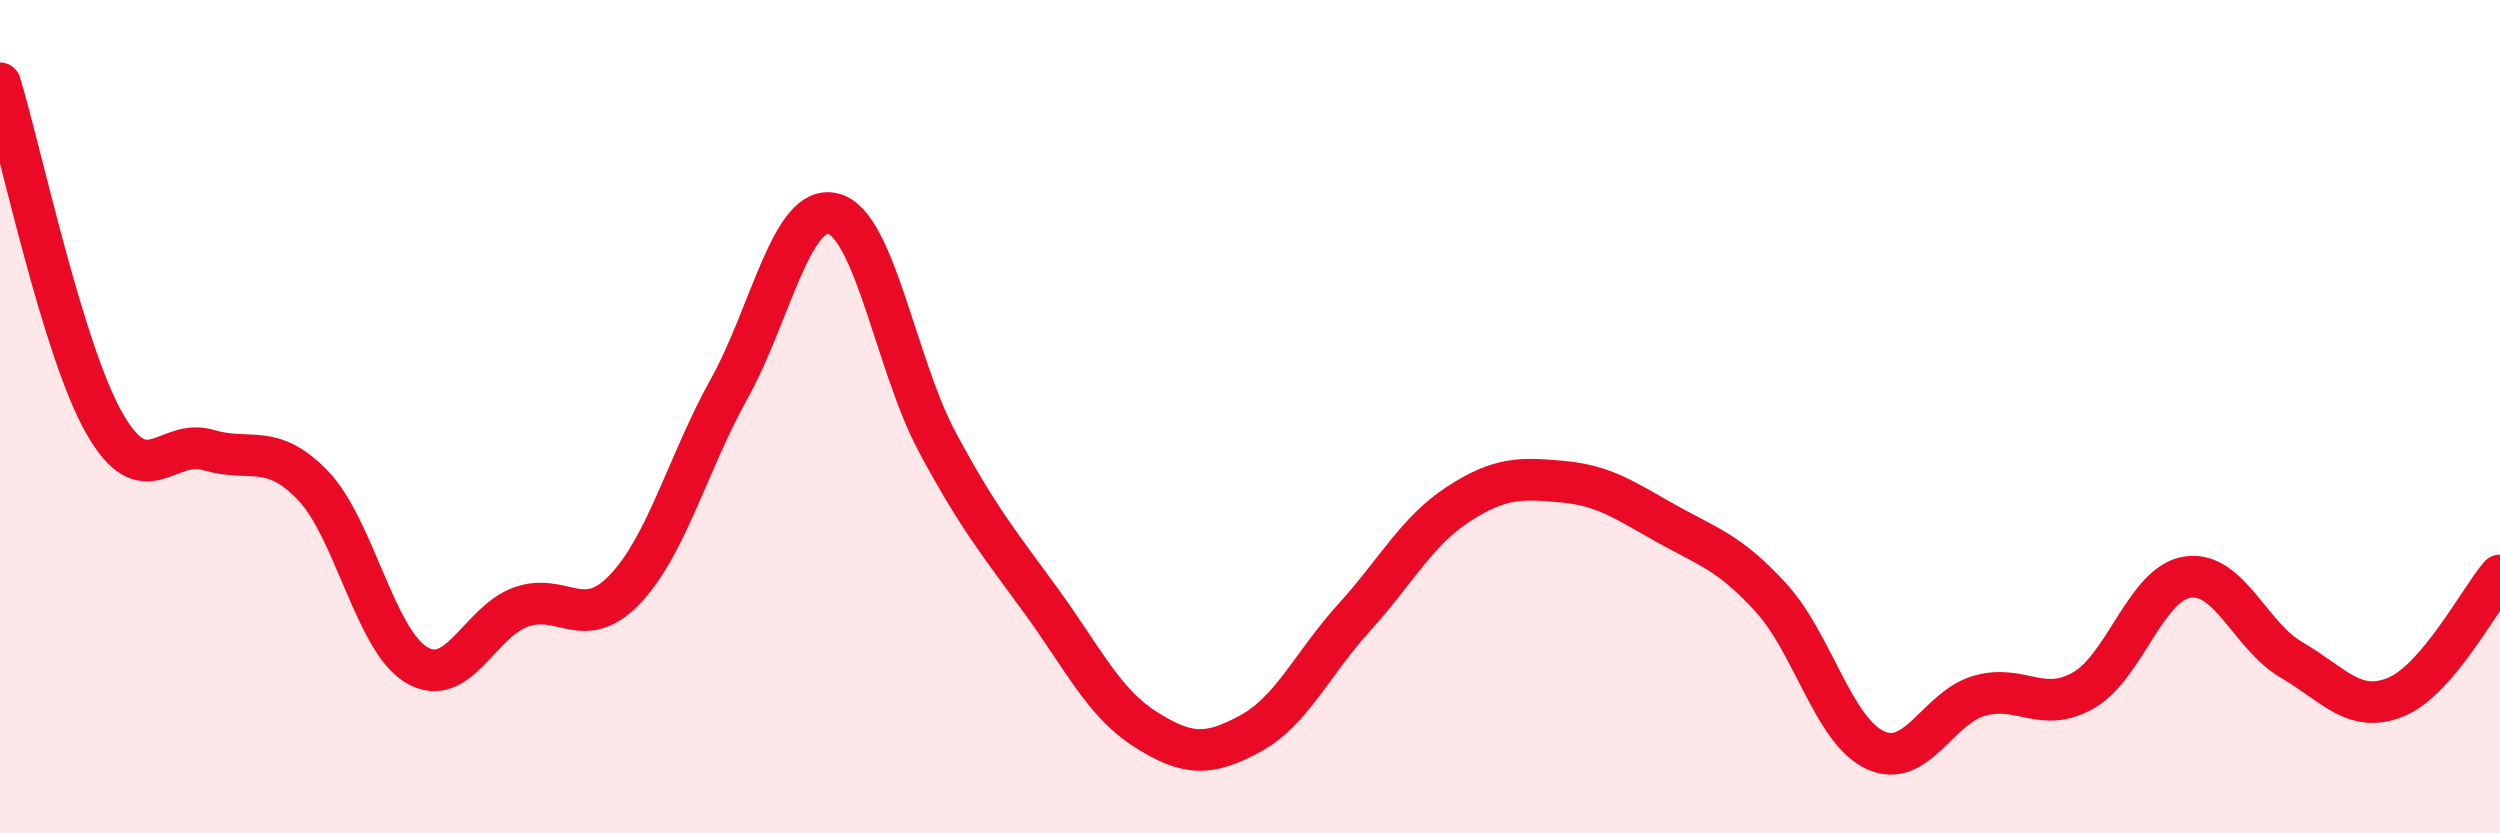 
    <svg width="60" height="20" viewBox="0 0 60 20" xmlns="http://www.w3.org/2000/svg">
      <path
        d="M 0,2 C 0.5,3.63 1.5,8.39 2.5,10.15 C 3.5,11.91 4,10.5 5,10.8 C 6,11.1 6.5,10.61 7.5,11.64 C 8.5,12.67 9,15.37 10,15.96 C 11,16.55 11.5,14.93 12.5,14.57 C 13.5,14.21 14,15.19 15,14.14 C 16,13.09 16.5,11.13 17.5,9.33 C 18.5,7.53 19,4.87 20,5.13 C 21,5.39 21.5,8.76 22.5,10.62 C 23.5,12.48 24,13.06 25,14.44 C 26,15.82 26.5,16.88 27.5,17.51 C 28.5,18.14 29,18.15 30,17.61 C 31,17.07 31.5,15.92 32.5,14.82 C 33.5,13.72 34,12.75 35,12.1 C 36,11.45 36.5,11.47 37.5,11.56 C 38.5,11.65 39,12.01 40,12.57 C 41,13.13 41.5,13.25 42.5,14.34 C 43.5,15.43 44,17.53 45,18 C 46,18.47 46.5,16.99 47.5,16.7 C 48.5,16.41 49,17.14 50,16.57 C 51,16 51.5,14 52.5,13.85 C 53.5,13.7 54,15.26 55,15.84 C 56,16.42 56.5,17.14 57.5,16.73 C 58.5,16.32 59.5,14.39 60,13.81L60 20L0 20Z"
        fill="#EB0A25"
        opacity="0.1"
        stroke-linecap="round"
        stroke-linejoin="round"
      />
      <path
        d="M 0,2 C 0.5,3.63 1.5,8.39 2.5,10.15 C 3.5,11.91 4,10.5 5,10.8 C 6,11.1 6.5,10.61 7.5,11.64 C 8.5,12.67 9,15.37 10,15.96 C 11,16.55 11.5,14.93 12.5,14.57 C 13.5,14.21 14,15.19 15,14.14 C 16,13.09 16.5,11.13 17.5,9.33 C 18.5,7.53 19,4.87 20,5.13 C 21,5.39 21.5,8.76 22.5,10.62 C 23.5,12.48 24,13.06 25,14.44 C 26,15.82 26.5,16.88 27.5,17.51 C 28.5,18.14 29,18.15 30,17.61 C 31,17.07 31.5,15.92 32.5,14.82 C 33.5,13.72 34,12.75 35,12.1 C 36,11.45 36.5,11.47 37.5,11.56 C 38.5,11.65 39,12.01 40,12.57 C 41,13.13 41.5,13.25 42.5,14.34 C 43.5,15.43 44,17.53 45,18 C 46,18.47 46.5,16.99 47.5,16.7 C 48.5,16.41 49,17.14 50,16.57 C 51,16 51.5,14 52.5,13.85 C 53.5,13.7 54,15.26 55,15.84 C 56,16.42 56.5,17.14 57.5,16.73 C 58.5,16.32 59.5,14.39 60,13.81"
        stroke="#EB0A25"
        stroke-width="1"
        fill="none"
        stroke-linecap="round"
        stroke-linejoin="round"
      />
    </svg>
  